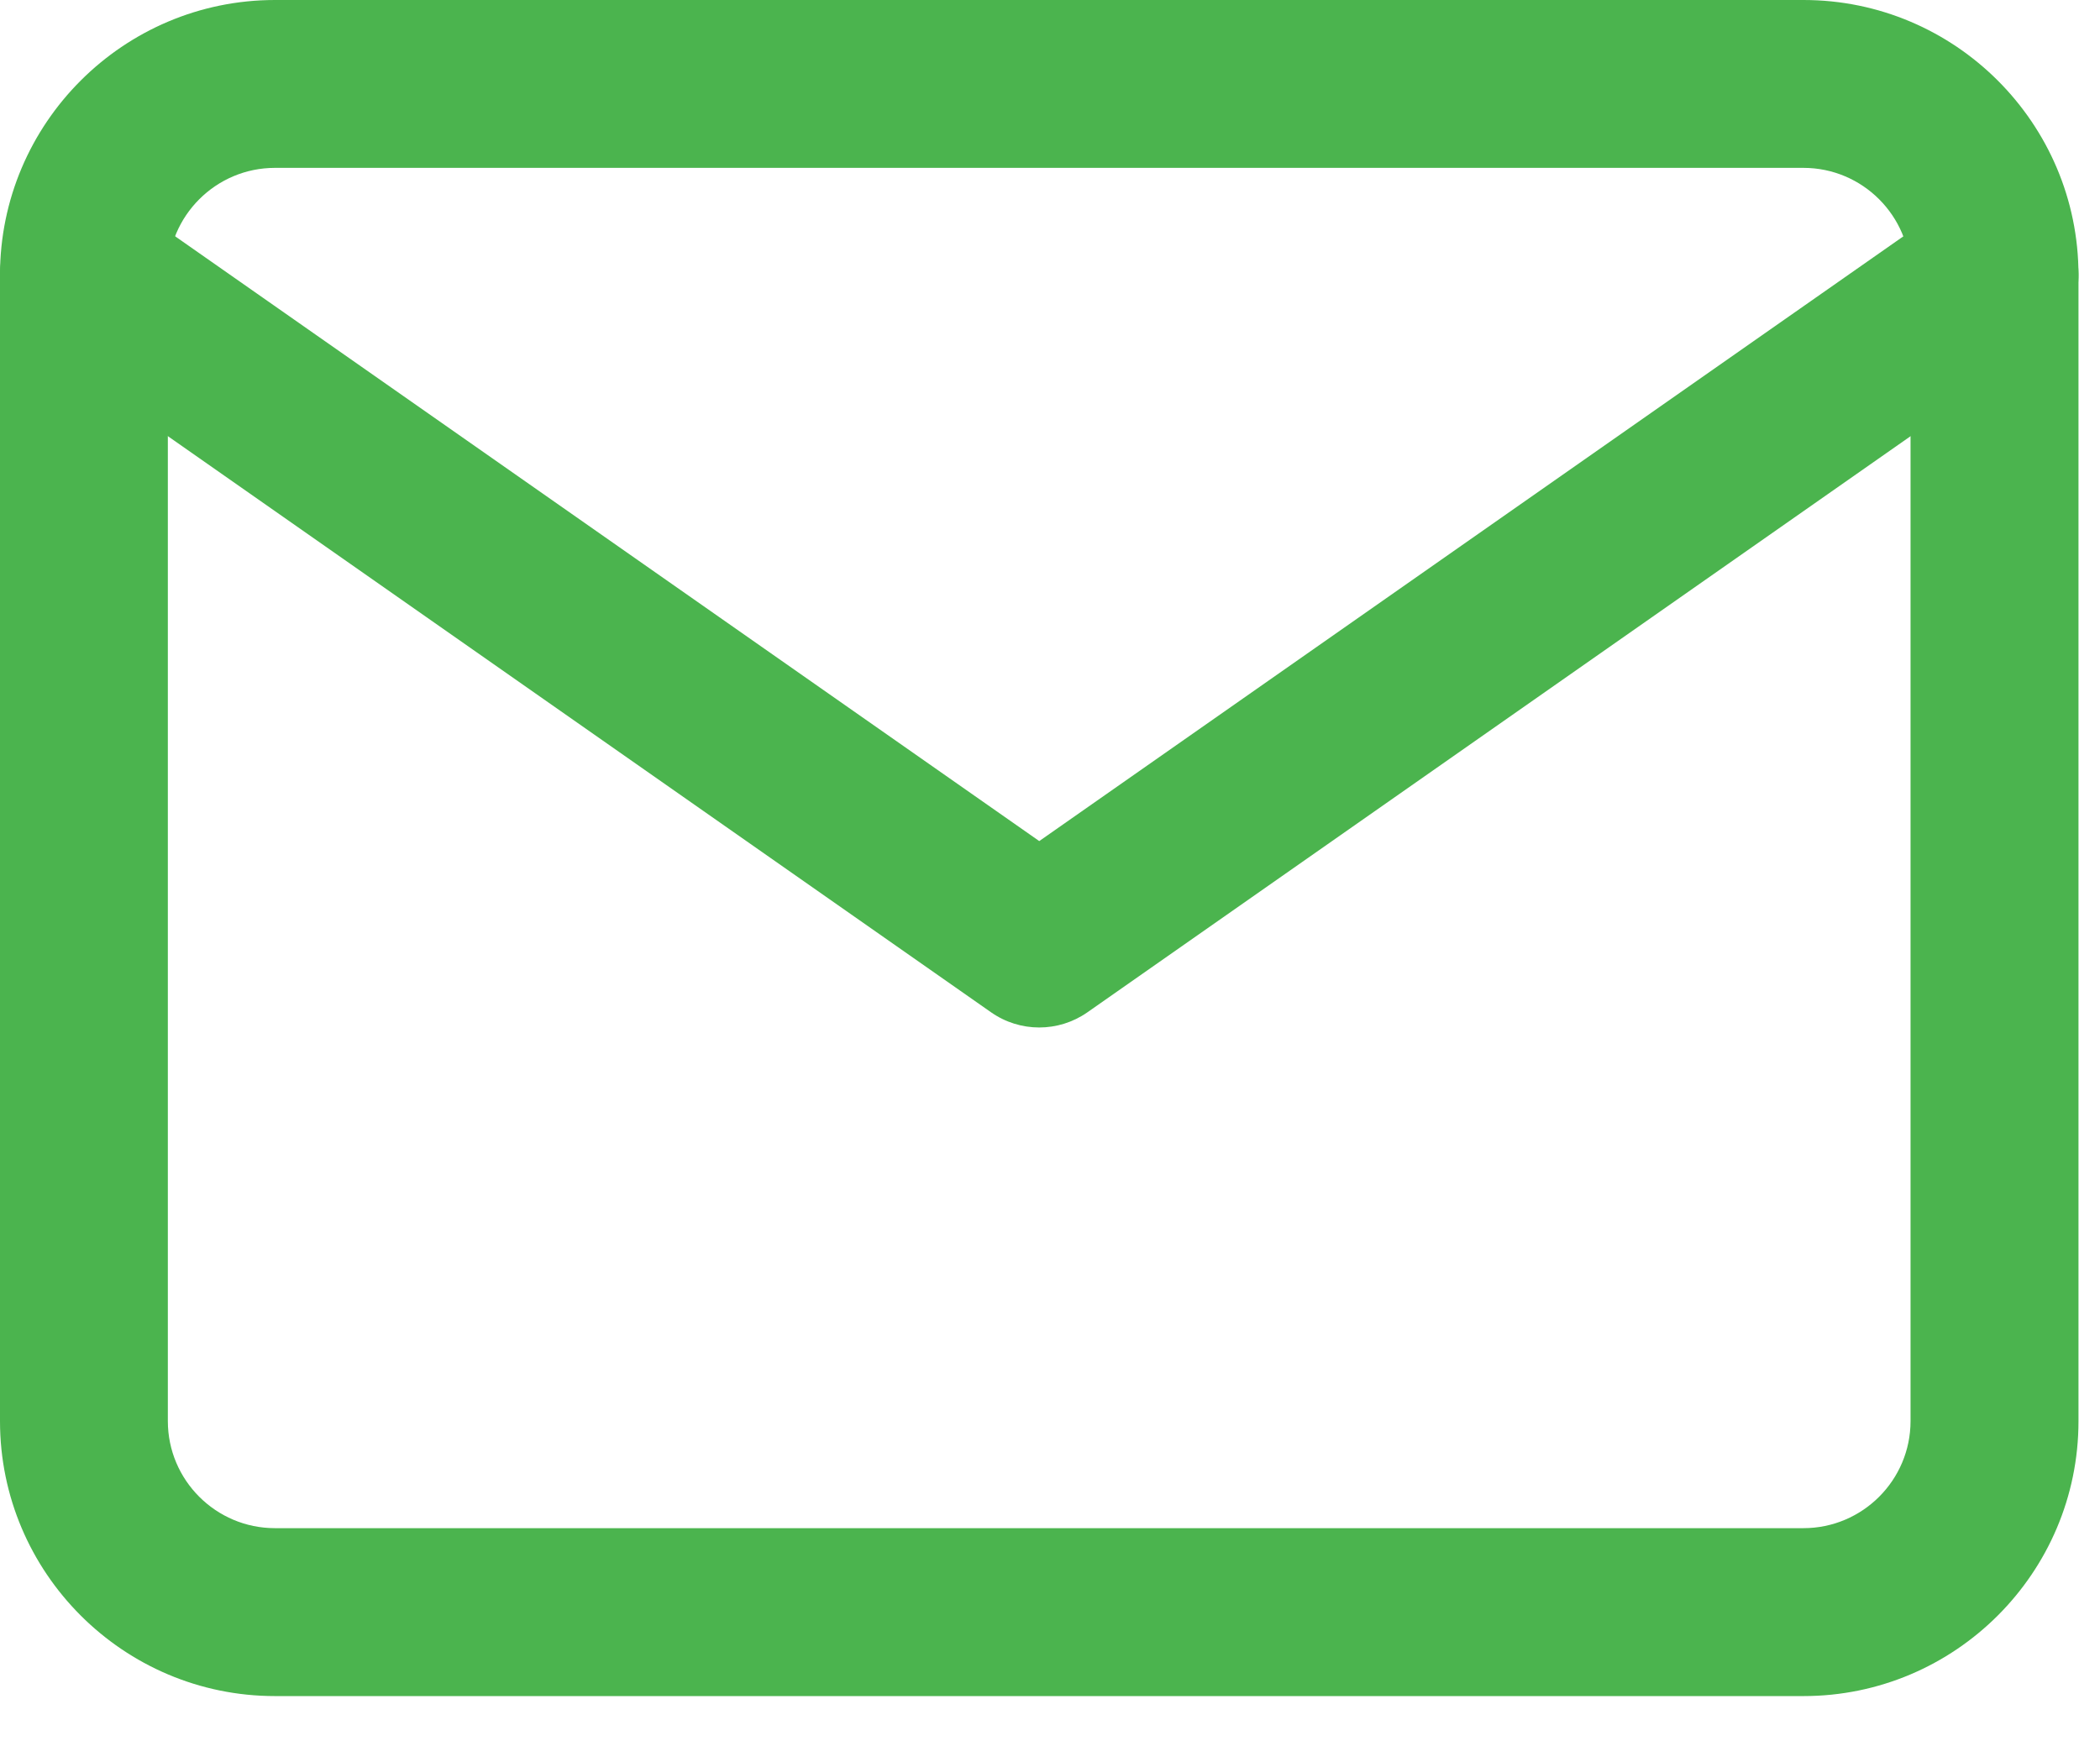 <svg width="41" height="34" viewBox="0 0 41 34" fill="none" xmlns="http://www.w3.org/2000/svg">
<path fill-rule="evenodd" clip-rule="evenodd" d="M5.369 0H35.211C38.172 0 40.58 2.409 40.58 5.369V27.751C40.58 30.711 38.172 33.12 35.211 33.12H5.369C2.409 33.12 0 30.711 0 27.751V5.369C0 2.409 2.409 0 5.369 0ZM35.21 29.841C36.363 29.841 37.301 28.903 37.301 27.75V5.369C37.301 4.216 36.363 3.278 35.21 3.278H5.368C4.215 3.278 3.277 4.216 3.277 5.369V27.75C3.277 28.903 4.215 29.841 5.368 29.841H35.21Z" fill="#4BB44E"/>
<path d="M40.284 4.429C39.765 3.688 38.743 3.507 38.001 4.027L20.29 16.424L2.579 4.026C1.838 3.507 0.816 3.688 0.296 4.429C-0.223 5.171 -0.042 6.193 0.699 6.712L19.35 19.768C19.633 19.966 19.961 20.064 20.29 20.064C20.619 20.064 20.948 19.965 21.23 19.768L39.881 6.712C40.623 6.193 40.803 5.171 40.284 4.429Z" fill="#4BB44E"/>
</svg>
